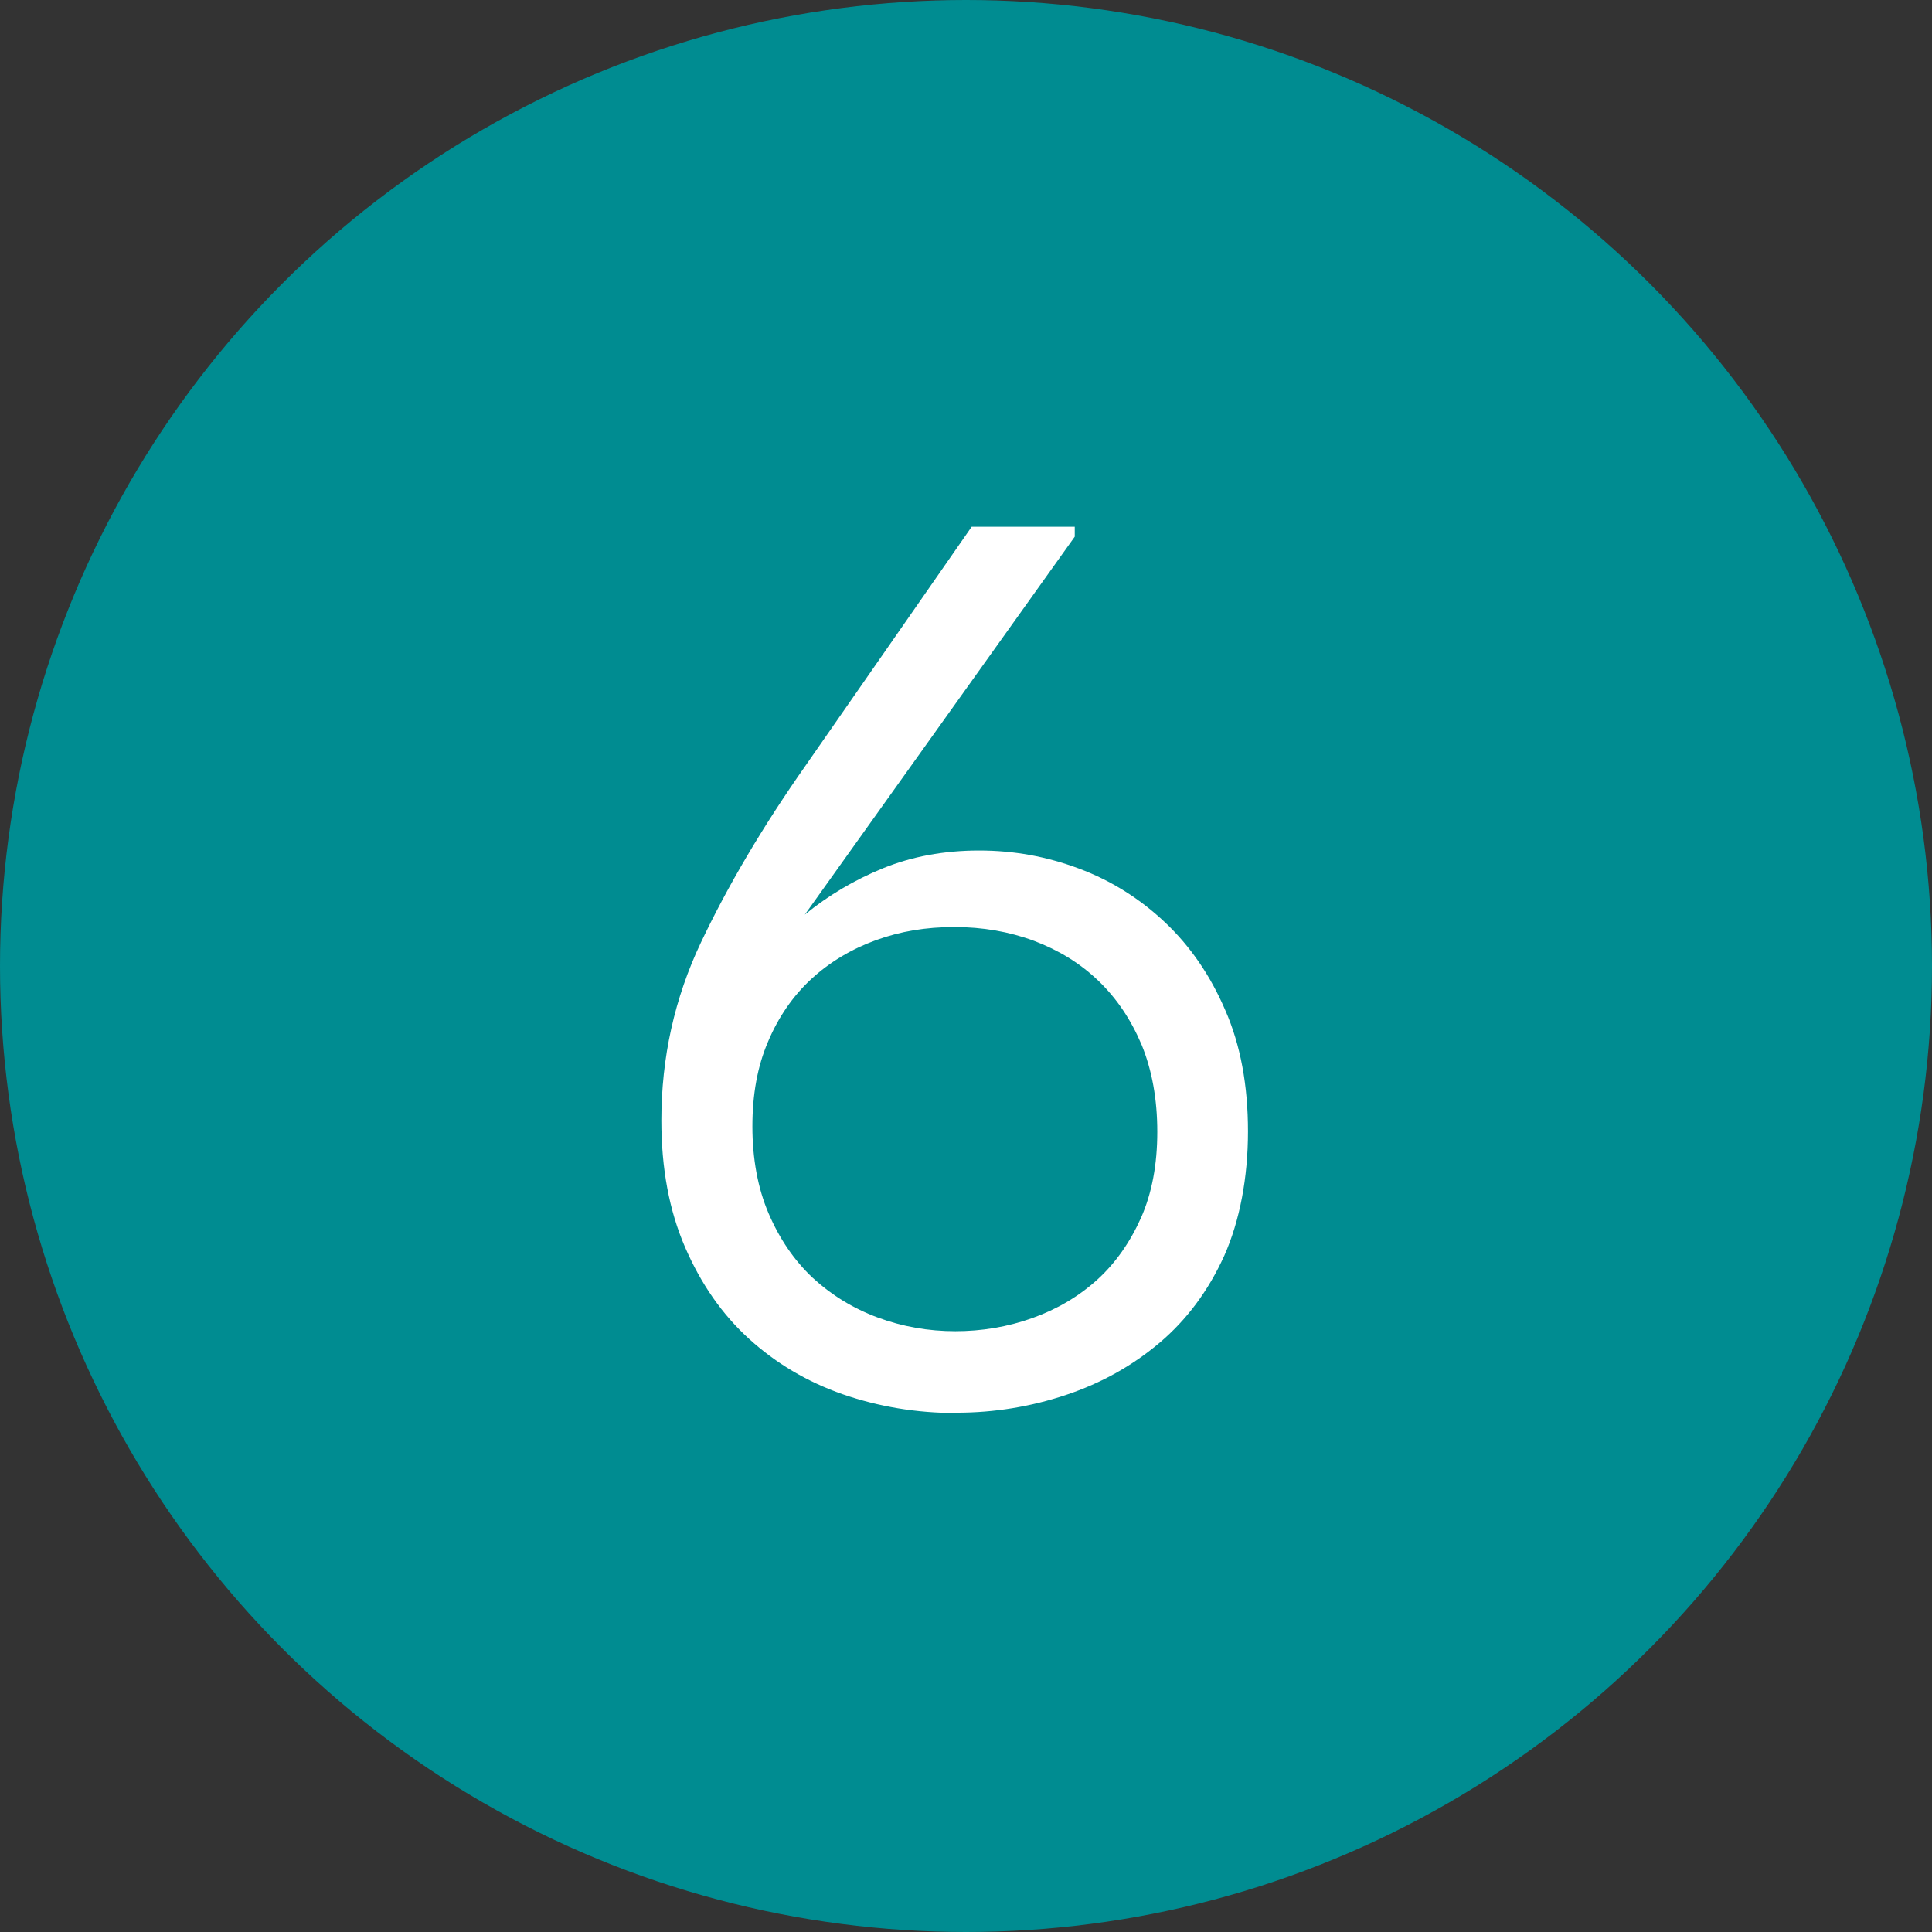 <?xml version="1.0" encoding="UTF-8"?> <svg xmlns="http://www.w3.org/2000/svg" id="_Слой_2" data-name="Слой 2" viewBox="0 0 54.54 54.54"><rect x="0" y="0" width="54.54" height="54.54" fill="#333333" stroke="none"/><defs><style> .cls-1 { fill: #008c91; } .cls-1, .cls-2 { stroke-width: 0px; } .cls-2 { fill: #fff; } </style></defs><g id="_Слой_1-2" data-name="Слой 1"><g><circle class="cls-1" cx="27.27" cy="27.27" r="27.27"></circle><path class="cls-2" d="M27,39.89c-1.13,0-2.2-.18-3.21-.53-1-.35-1.88-.87-2.64-1.56s-1.36-1.55-1.81-2.59c-.45-1.04-.67-2.23-.67-3.58,0-1.77.37-3.45,1.12-5.03s1.73-3.25,2.96-5l4.68-6.73h2.91v.28l-7.62,10.67c.66-.54,1.4-.98,2.21-1.31s1.72-.5,2.71-.5,1.91.17,2.82.51c.91.34,1.72.85,2.43,1.52.71.67,1.28,1.5,1.7,2.48.43.98.64,2.12.64,3.42s-.23,2.52-.67,3.51c-.45.99-1.06,1.81-1.83,2.46s-1.65,1.14-2.64,1.47c-.99.33-2.02.5-3.08.5ZM26.96,37.58c.75,0,1.48-.12,2.18-.37s1.31-.61,1.83-1.08c.52-.47.93-1.06,1.24-1.75.31-.7.46-1.51.46-2.43s-.15-1.74-.44-2.45c-.3-.71-.7-1.31-1.22-1.81s-1.13-.87-1.82-1.13c-.7-.26-1.45-.39-2.25-.39s-1.52.12-2.21.37-1.31.62-1.83,1.1c-.52.48-.93,1.08-1.22,1.77-.3.7-.44,1.49-.44,2.39s.15,1.74.46,2.46c.31.72.72,1.32,1.24,1.81.52.48,1.13.86,1.83,1.12.7.26,1.43.39,2.21.39Z"></path></g></g></svg> 